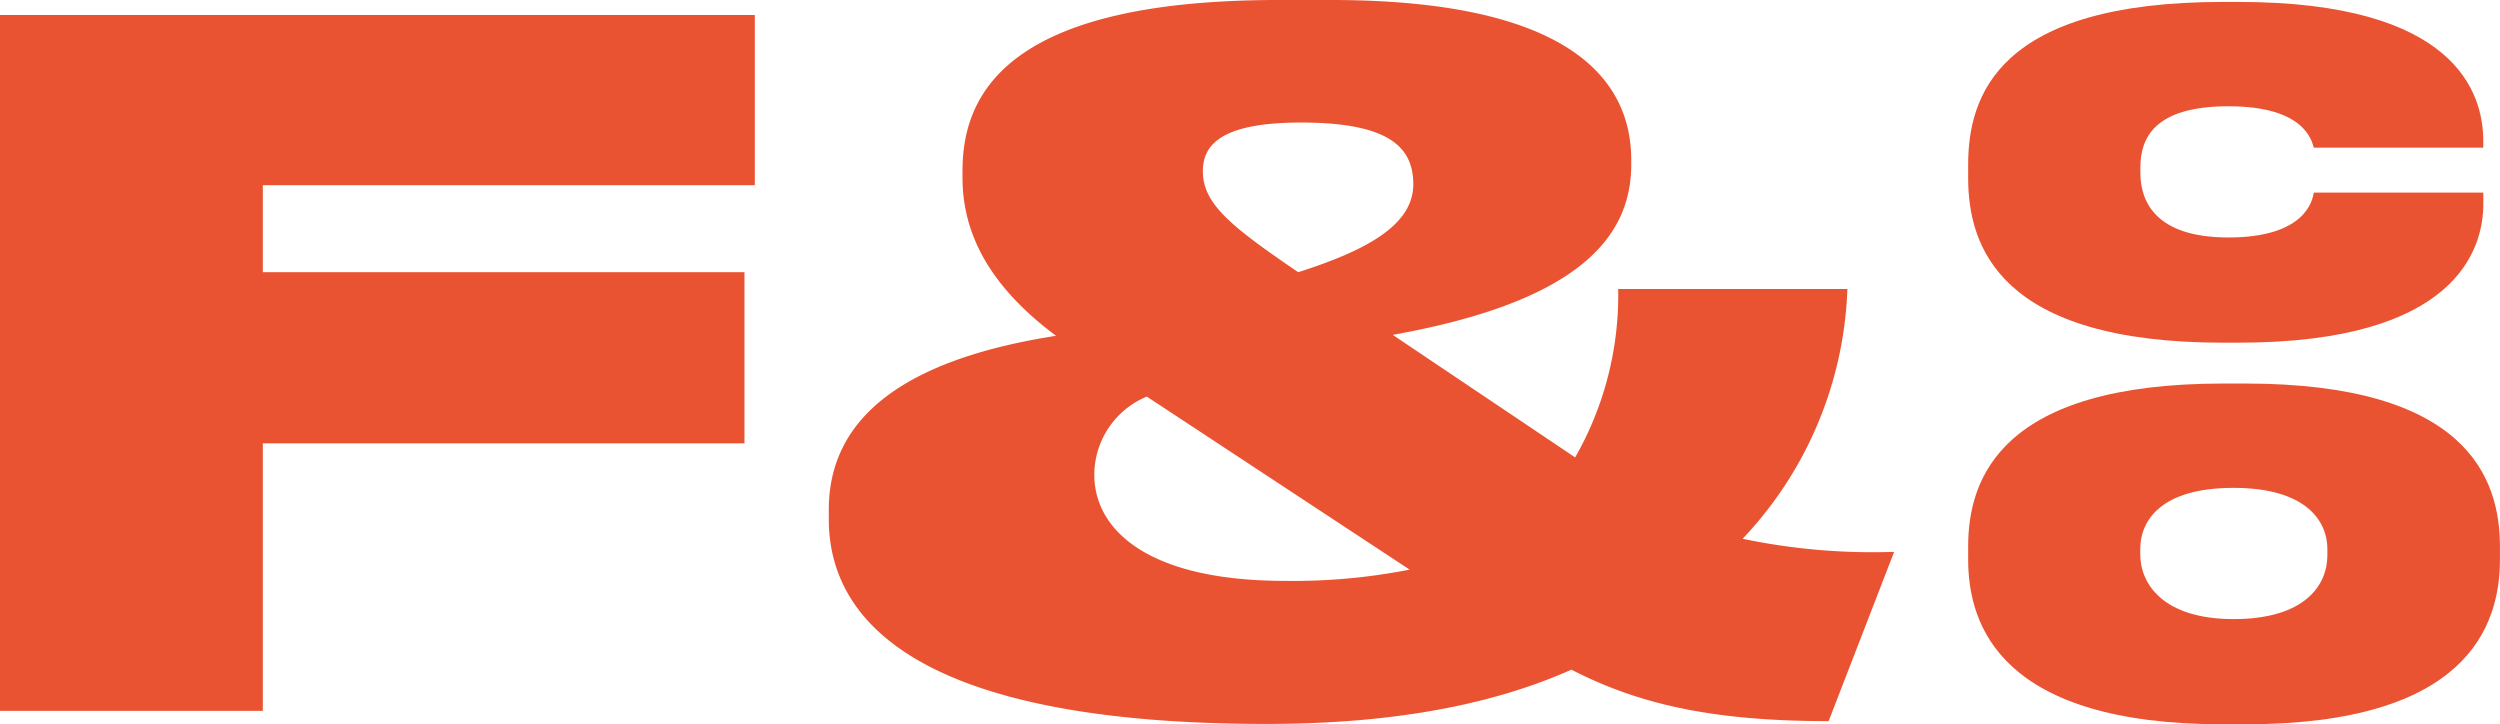 <svg xmlns="http://www.w3.org/2000/svg" xmlns:xlink="http://www.w3.org/1999/xlink" width="136.338" height="39.5" viewBox="0 0 136.338 39.5">
  <defs>
    <clipPath id="clip-path">
      <rect id="Rectangle_9" data-name="Rectangle 9" width="136.338" height="39.5" fill="#ea5332"/>
    </clipPath>
  </defs>
  <g id="Group_261" data-name="Group 261" transform="translate(-48 -28.371)">
    <g id="Group_59" data-name="Group 59" transform="translate(48 28.371)">
      <path id="Path_139" data-name="Path 139" d="M0,4.692V42.64H14.333V28.052H40.6V18.718H14.333V13.974h26.83V4.692Z" transform="translate(0 -3.874)" fill="#ea5332"/>
      <g id="Group_12" data-name="Group 12">
        <g id="Group_11" data-name="Group 11" clip-path="url(#clip-path)">
          <path id="Path_140" data-name="Path 140" d="M313.745,39.326c-6.326,0-10.354-.918-14.028-2.806-3.672,1.632-8.874,2.959-16.628,2.959-18.719,0-23.871-5.457-23.871-11.17V27.8c0-5.1,4.232-8.213,12.393-9.488-3.62-2.7-5.1-5.559-5.1-8.62V9.284c0-4.539,2.959-9.285,17.24-9.285h2.857c14.028,0,16.372,5.05,16.372,8.724v.255c0,4.079-3.059,7.5-13.006,9.283l9.947,6.683a17.838,17.838,0,0,0,2.347-9.183h12.5a20.843,20.843,0,0,1-5.713,13.619,34.428,34.428,0,0,0,8.263.714Zm-22.851-8.263-14.333-9.436A4.634,4.634,0,0,0,273.7,25.76v.152c0,2.806,2.654,5.765,10.406,5.765a32.7,32.7,0,0,0,6.784-.613m-6.07-16.221c3.674-1.173,6.274-2.55,6.274-4.795,0-1.99-1.275-3.366-6.12-3.366-4.284,0-5.356,1.173-5.356,2.652,0,1.786,1.531,3.011,5.2,5.509" transform="translate(-214.02 0.001)" fill="#ea5332"/>
          <path id="Path_141" data-name="Path 141" d="M629.45,19.2c-12.2,0-13.9-5.258-13.9-8.979V9.5c0-3.746,1.609-8.884,13.9-8.884h.841c11.837,0,13.351,4.947,13.351,7.588v.359H634.4c-.12-.384-.5-2.257-4.658-2.257-4.083,0-4.8,1.778-4.8,3.339v.286c0,1.537.793,3.53,4.8,3.53,4.2,0,4.585-2.016,4.658-2.448h9.245v.623c0,2.5-1.514,7.563-13.351,7.563Z" transform="translate(-508.216 -0.511)" fill="#ea5332"/>
          <path id="Path_142" data-name="Path 142" d="M630.651,119.953c12.078,0,13.9,5.138,13.9,8.884v.721c0,3.674-1.848,8.979-13.9,8.979h-1.2c-12.03,0-13.9-5.306-13.9-8.979v-.721c0-3.746,1.826-8.884,13.9-8.884Zm4.49,9.029c0-1.562-1.2-3.339-5.113-3.339-3.962,0-5.092,1.778-5.092,3.339v.287c0,1.609,1.25,3.53,5.092,3.53,3.889,0,5.113-1.848,5.113-3.483Z" transform="translate(-508.217 -99.037)" fill="#ea5332"/>
        </g>
      </g>
    </g>
  </g>
</svg>
